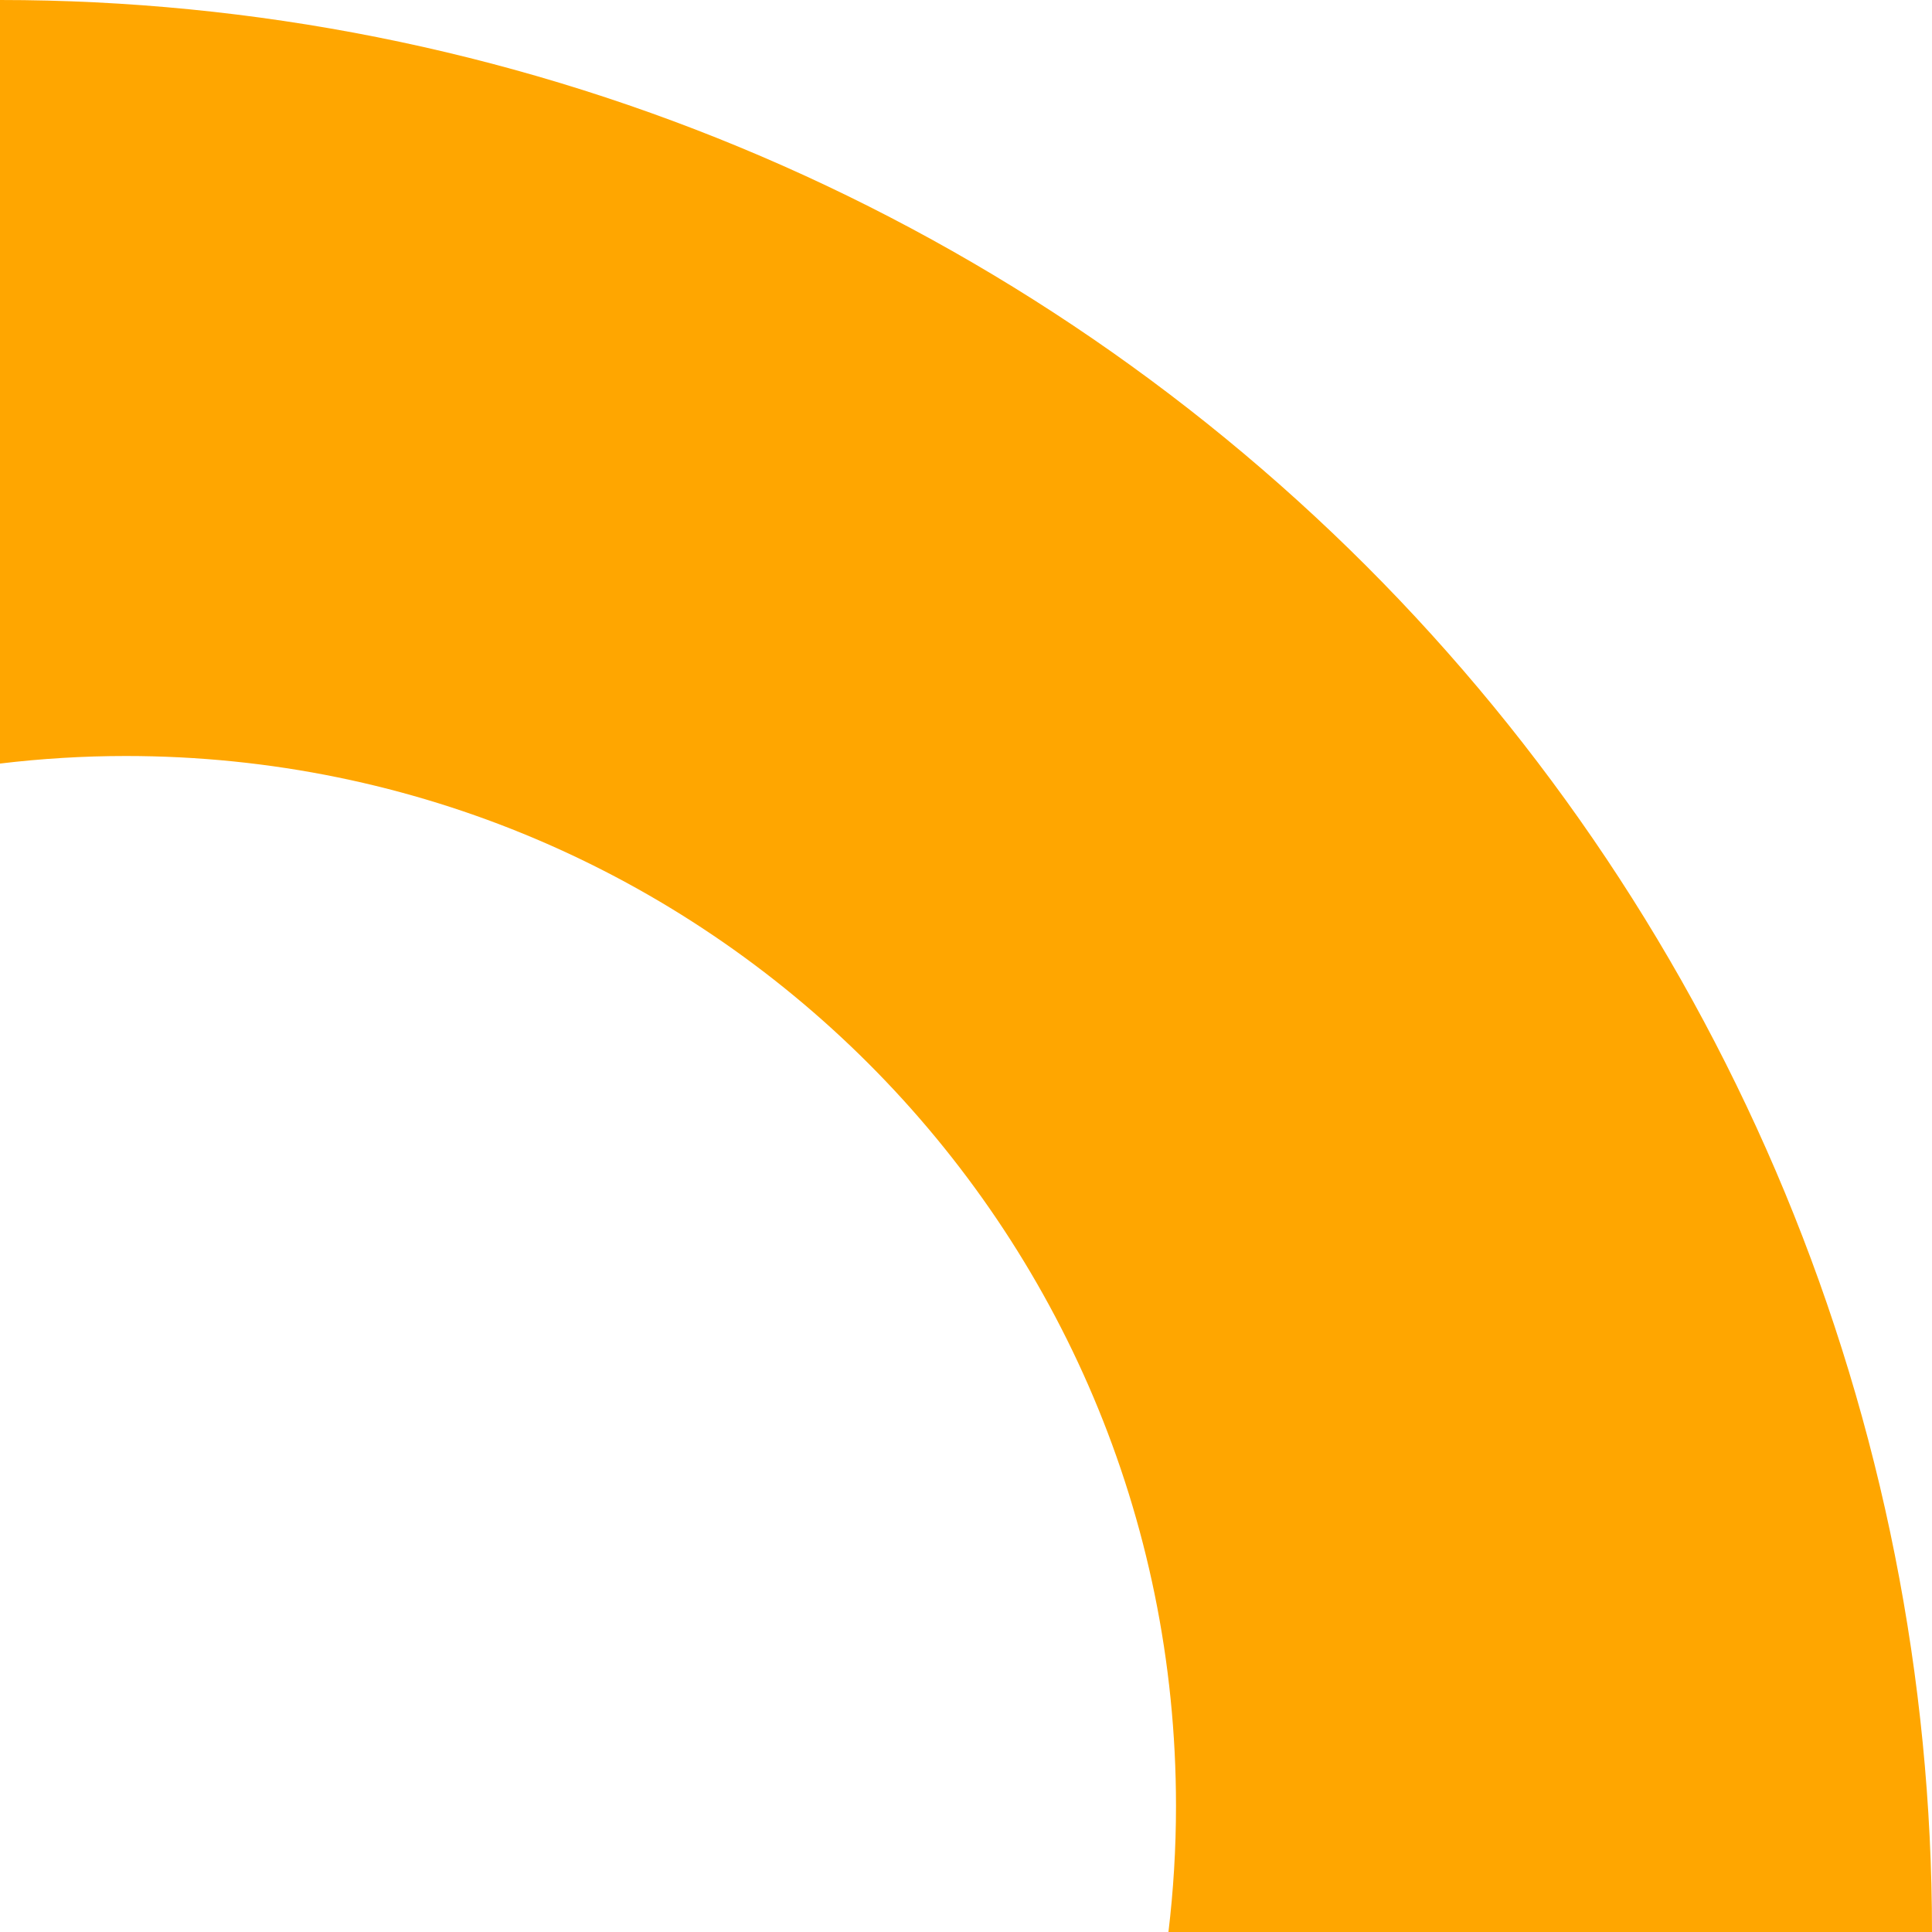 <svg width="23" height="23" viewBox="0 0 23 23" fill="none" xmlns="http://www.w3.org/2000/svg">
<path d="M0 0C3.02 -1.32026e-07 6.011 0.595 8.802 1.751C11.592 2.907 14.128 4.601 16.264 6.736C18.399 8.872 20.093 11.408 21.249 14.198C22.405 16.989 23 19.98 23 23H13.91C13.969 22.508 14 22.008 14 21.5C14 14.596 8.404 9 1.5 9C0.992 9 0.492 9.031 0 9.09V0Z" fill="#FFA600"/>
</svg>

